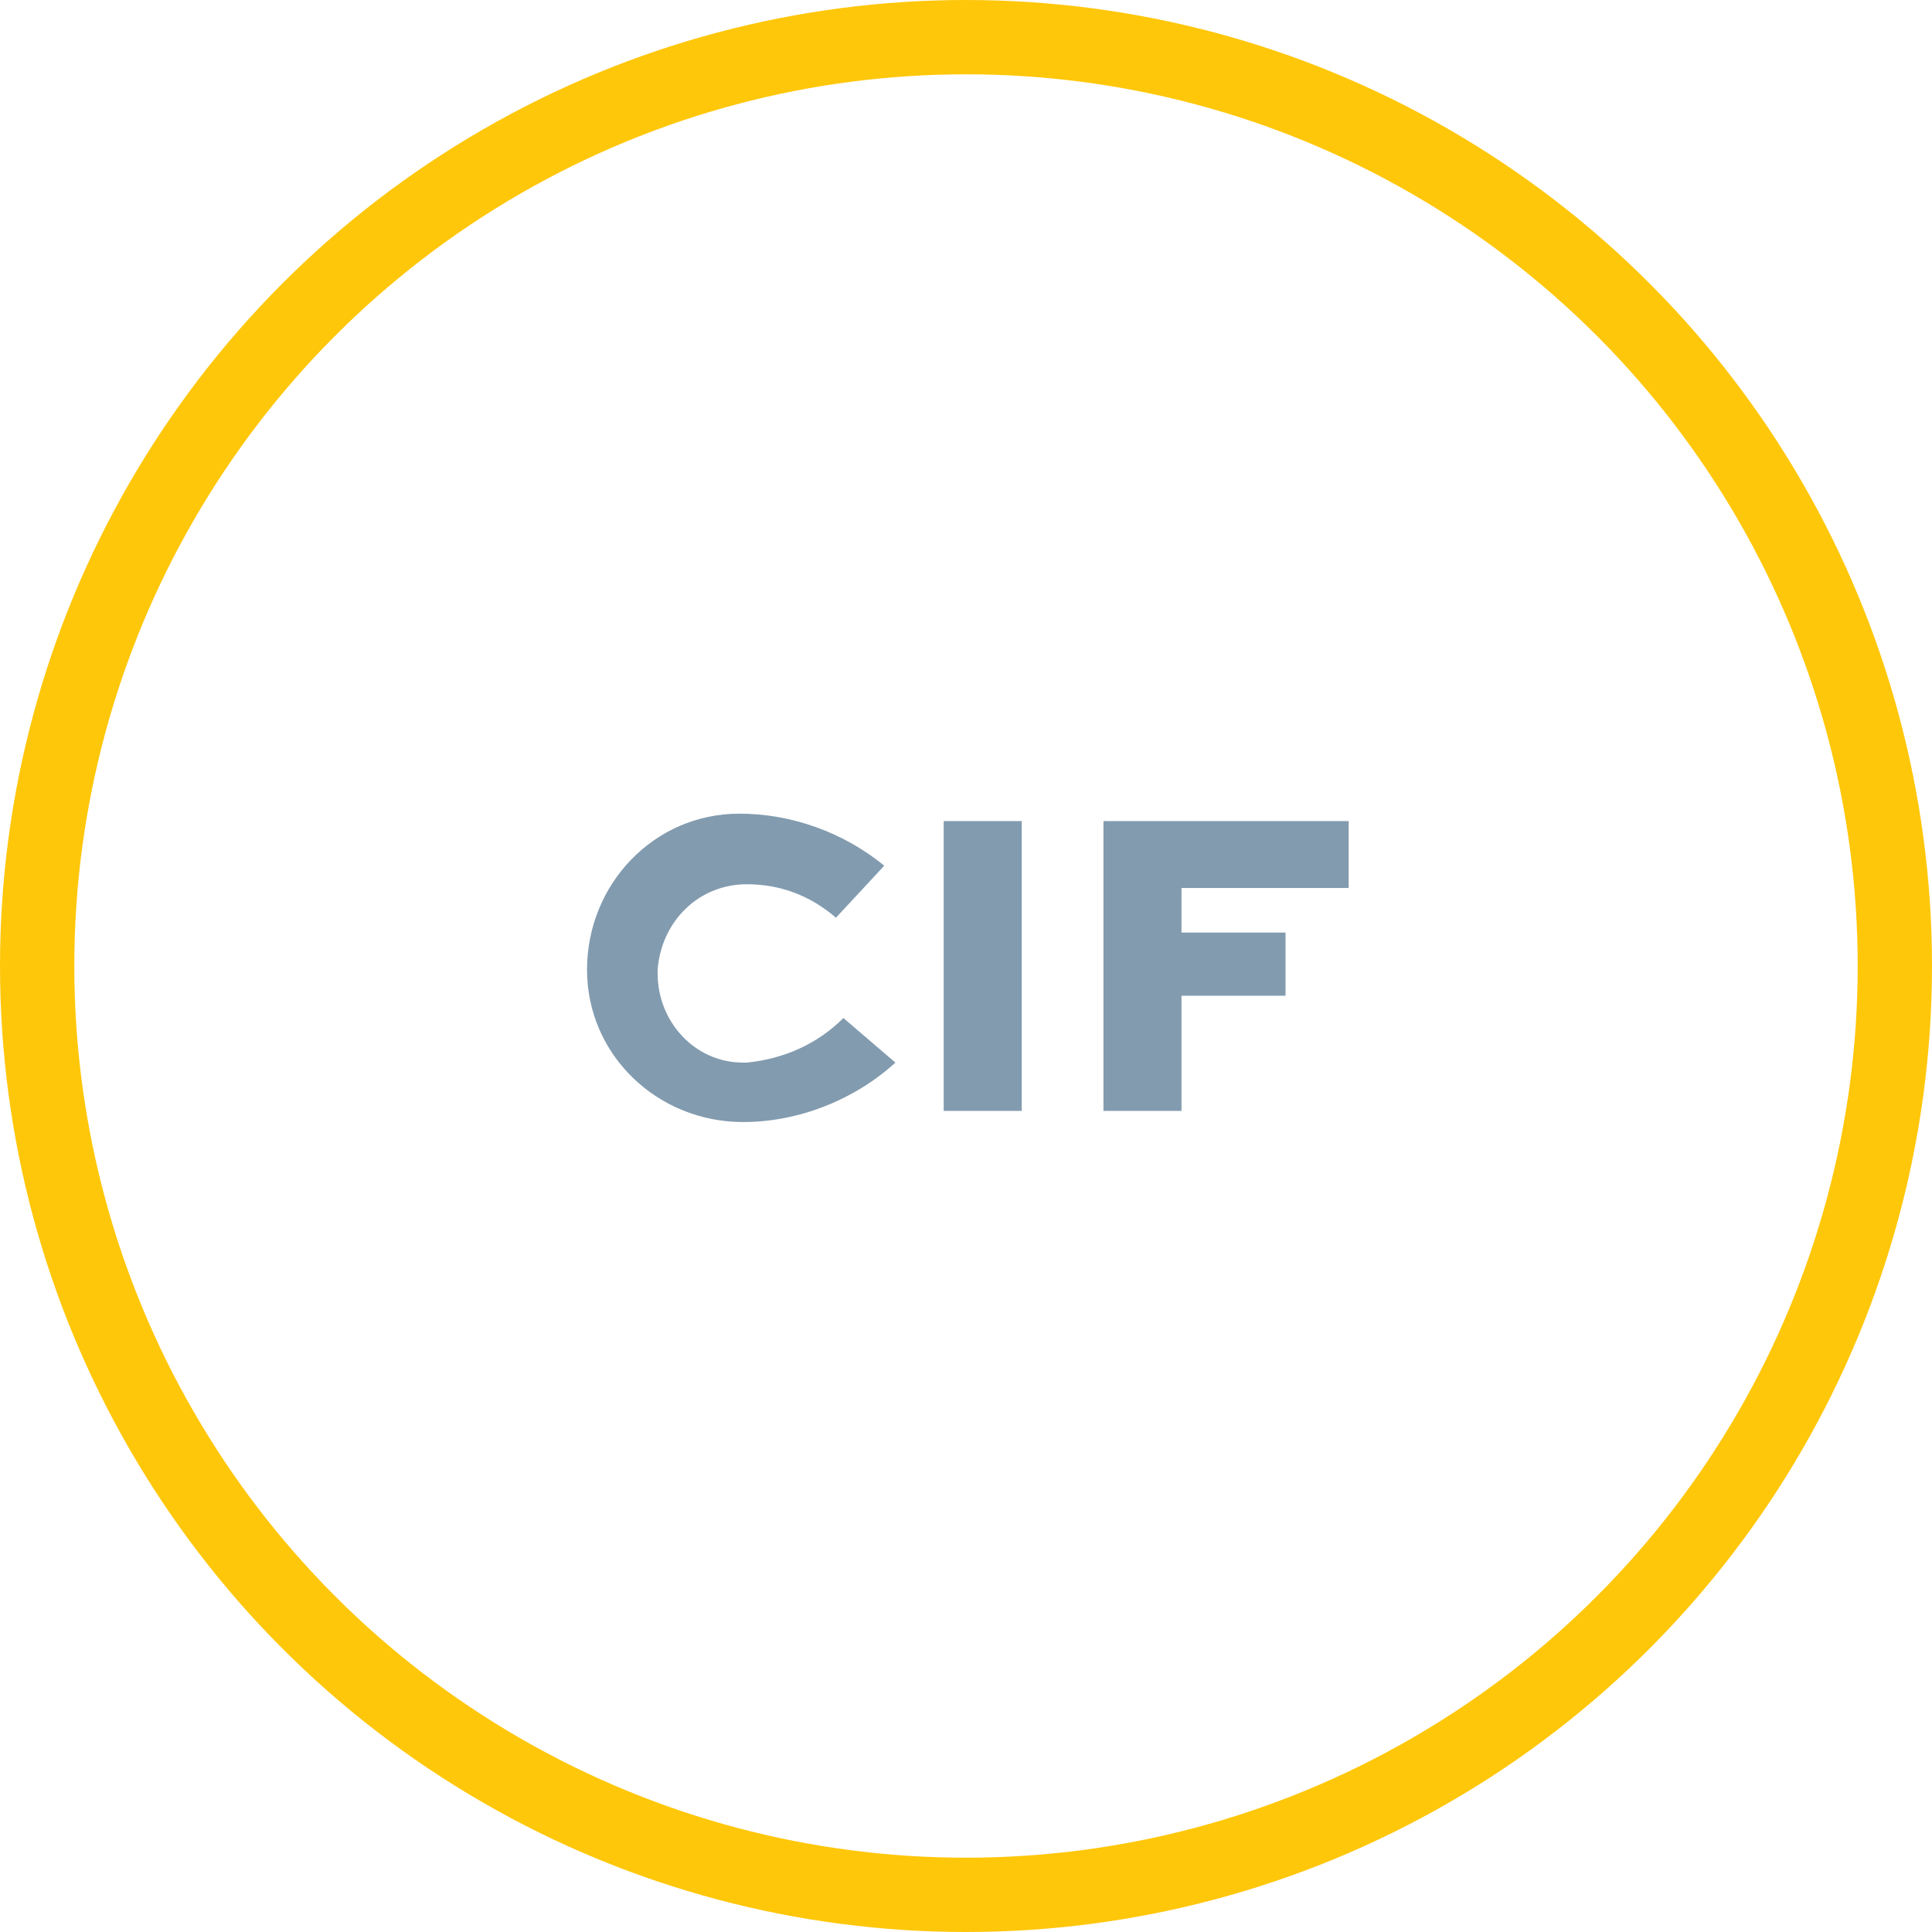 <?xml version="1.0" encoding="utf-8"?>
<!-- Generator: Adobe Illustrator 25.2.3, SVG Export Plug-In . SVG Version: 6.00 Build 0)  -->
<svg version="1.1" id="Layer_1" xmlns="http://www.w3.org/2000/svg" xmlns:xlink="http://www.w3.org/1999/xlink" x="0px" y="0px"
	 viewBox="0 0 52 52" style="enable-background:new 0 0 52 52;" xml:space="preserve">
<style type="text/css">
	.st0{fill:#829BAF;}
	.st1{fill:none;stroke:#FFC70A;stroke-width:2;stroke-linejoin:round;}
</style>
<g>
	<path class="st0" d="M24.1,28.6c-1.1,1-2.6,1.6-4.1,1.6c-2.3,0-4.2-1.8-4.2-4.1s1.8-4.2,4.1-4.2c1.4,0,2.8,0.5,3.9,1.4l-1.3,1.4
		c-0.7-0.6-1.5-0.9-2.4-0.9c-1.3,0-2.3,1-2.4,2.3c0,0,0,0.1,0,0.1c0,1.3,1,2.4,2.3,2.4c0,0,0.1,0,0.1,0c1-0.1,1.9-0.5,2.6-1.2
		L24.1,28.6z"/>
	<path class="st0" d="M25.4,29.9v-7.8h2.1v7.8H25.4z"/>
	<path class="st0" d="M29.7,29.9v-7.8h6.6v1.8h-4.5v1.2h2.8v1.7h-2.8v3.1H29.7z"/>
</g>
<g>
	<circle class="st1" cx="26" cy="26" r="25"/>
</g>
</svg>
